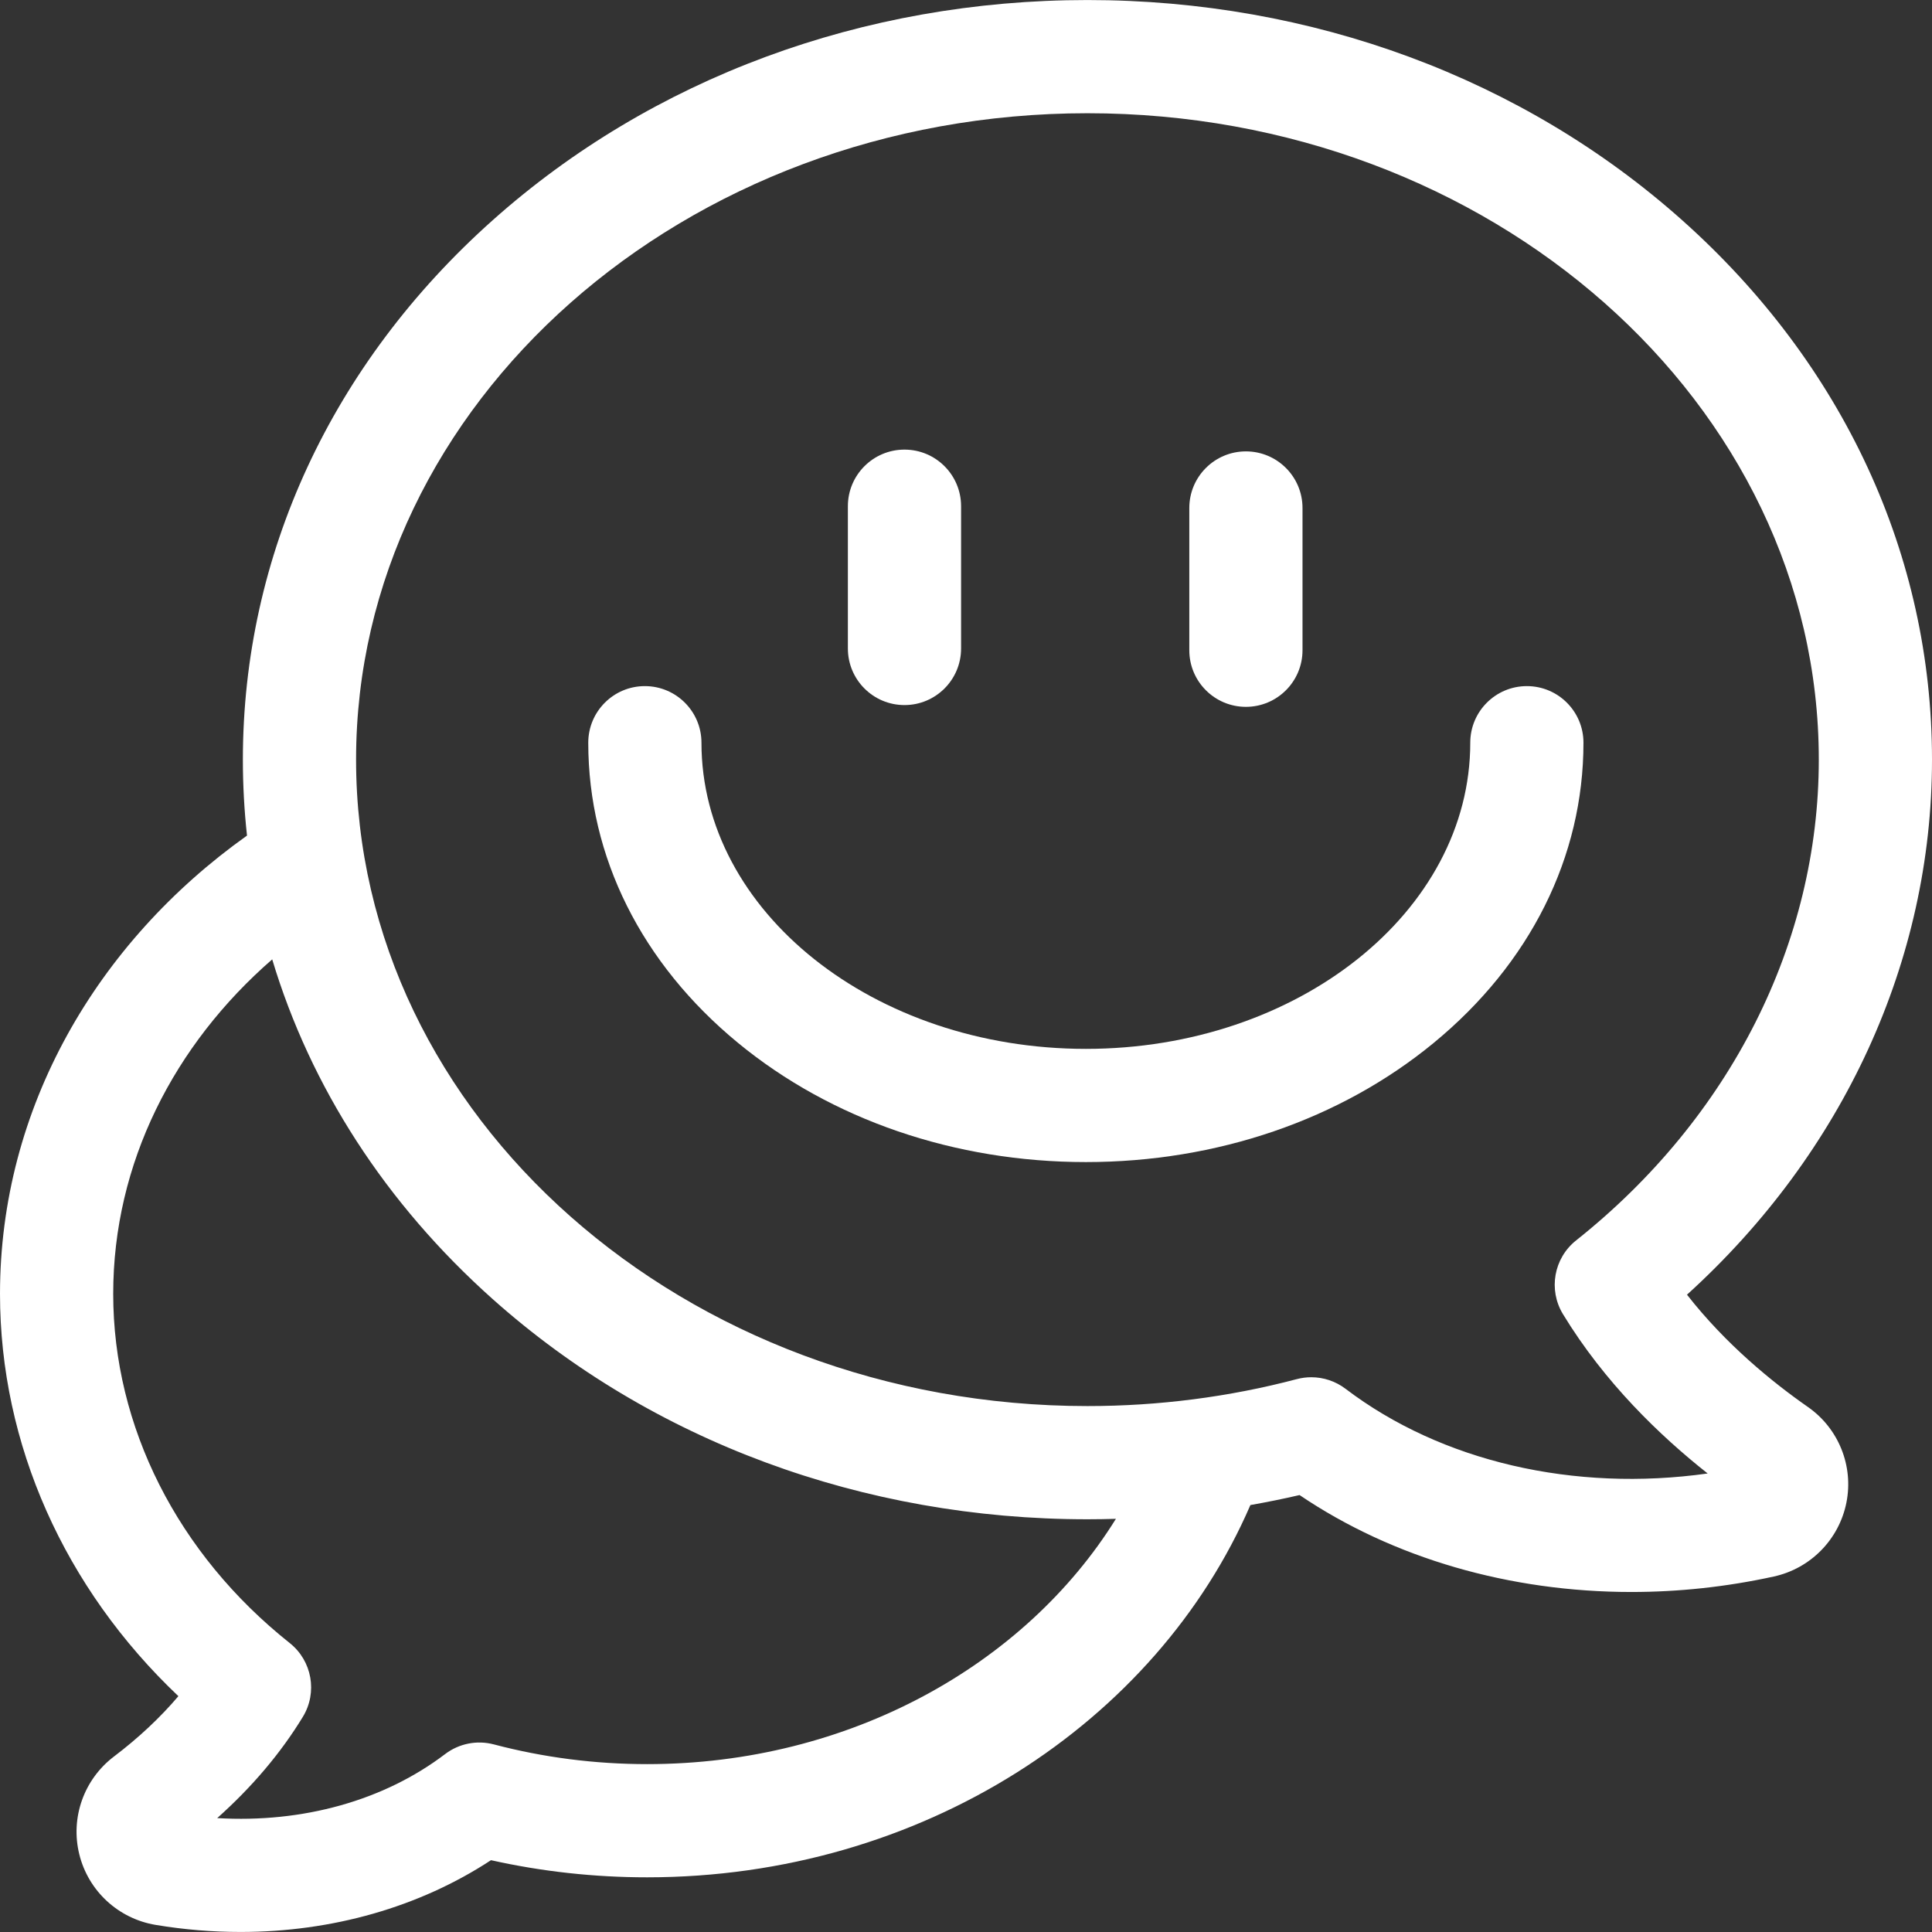 <?xml version="1.0"?>
<svg xmlns="http://www.w3.org/2000/svg" id="Capa_1" enable-background="new 0 0 512 512" height="512px" viewBox="0 0 512 512" width="512px"><rect x="0" y="0" width="512" height="512" fill="#333333" stroke="none"/><g><path d="m479.11 372.86c-9.404-6.56-21.755-16.594-32.04-29.754 41.431-37.578 64.93-88.541 64.93-141.79 0-54.098-23.502-104.858-66.176-142.932-42.192-37.643-98.178-58.375-157.642-58.375s-115.45 20.731-157.643 58.375c-42.674 38.073-66.176 88.834-66.176 142.932 0 6.766.368 13.48 1.095 20.124-39.839 28.34-65.458 72.244-65.458 121.443 0 39.842 17.066 77.994 47.274 106.619-4.775 5.632-10.539 11.042-17.062 15.985-7.981 6.051-11.593 16.228-9.2 25.926 2.398 9.719 10.348 17.063 20.25 18.709 7.53 1.252 15.049 1.868 22.469 1.868 24.241 0 47.414-6.575 66.385-19.021 13.498 3.016 27.385 4.541 41.384 4.541 72.682 0 134.941-40.979 159.868-98.655 4.37-.769 8.715-1.645 13.027-2.649 24.825 16.796 55.813 25.687 87.943 25.687 12.507 0 25.188-1.348 37.743-4.1 9.741-2.136 17.292-9.824 19.237-19.589 1.937-9.719-2.07-19.668-10.208-25.344zm-135.435-7.381c-17.961 4.74-36.631 7.144-55.493 7.144-106.872 0-193.818-76.848-193.818-171.307s86.946-171.307 193.818-171.307 193.818 76.848 193.818 171.307c0 48.484-23.442 94.923-64.317 127.408-5.919 4.705-7.412 13.08-3.481 19.539 11.011 18.099 25.699 32.236 38.348 42.224-35.351 4.975-70.556-3.121-95.968-22.444-2.639-2.006-5.834-3.06-9.08-3.06-1.279 0-2.565.163-3.827.496zm-212.805 96.804c-4.467-1.181-9.23-.232-12.907 2.563-16.236 12.348-37.768 18.313-60.4 16.968 9.264-8.271 16.874-17.266 22.703-26.847 3.93-6.46 2.437-14.834-3.482-19.539-29.732-23.63-46.784-57.36-46.784-92.545 0-34.646 16.139-66.03 42.137-88.64 10.152 33.776 30.034 64.695 58.402 90.005 42.192 37.644 98.178 58.375 157.643 58.375 2.519 0 5.034-.043 7.547-.119-24.039 38.701-70.71 65.007-124.229 65.007-13.813 0-27.483-1.76-40.63-5.228z" data-original="#000000" class="active-path" data-old_color="#000000" fill="#FFFFFF"/><path d="m239.697 186.851c8.284 0 15-6.716 15-15v-37.7c0-8.284-6.716-15-15-15s-15 6.716-15 15v37.7c0 8.284 6.716 15 15 15z" data-original="#000000" class="active-path" data-old_color="#000000" fill="#FFFFFF"/><path d="m330.178 187.322c8.284 0 15-6.716 15-15v-37.7c0-8.284-6.716-15-15-15s-15 6.716-15 15v37.7c0 8.284 6.716 15 15 15z" data-original="#000000" class="active-path" data-old_color="#000000" fill="#FFFFFF"/><path d="m419.635 196.827c0-8.284-6.716-15-15-15s-15 6.716-15 15c0 44.738-45.698 81.135-101.87 81.135s-101.87-36.396-101.87-81.135c0-8.284-6.716-15-15-15s-15 6.716-15 15c0 30.247 14.1 58.502 39.702 79.562 24.751 20.36 57.484 31.573 92.168 31.573 34.685 0 67.417-11.213 92.169-31.573 25.601-21.06 39.701-49.315 39.701-79.562z" data-original="#000000" class="active-path" data-old_color="#000000" fill="#FFFFFF"/></g> </svg>
